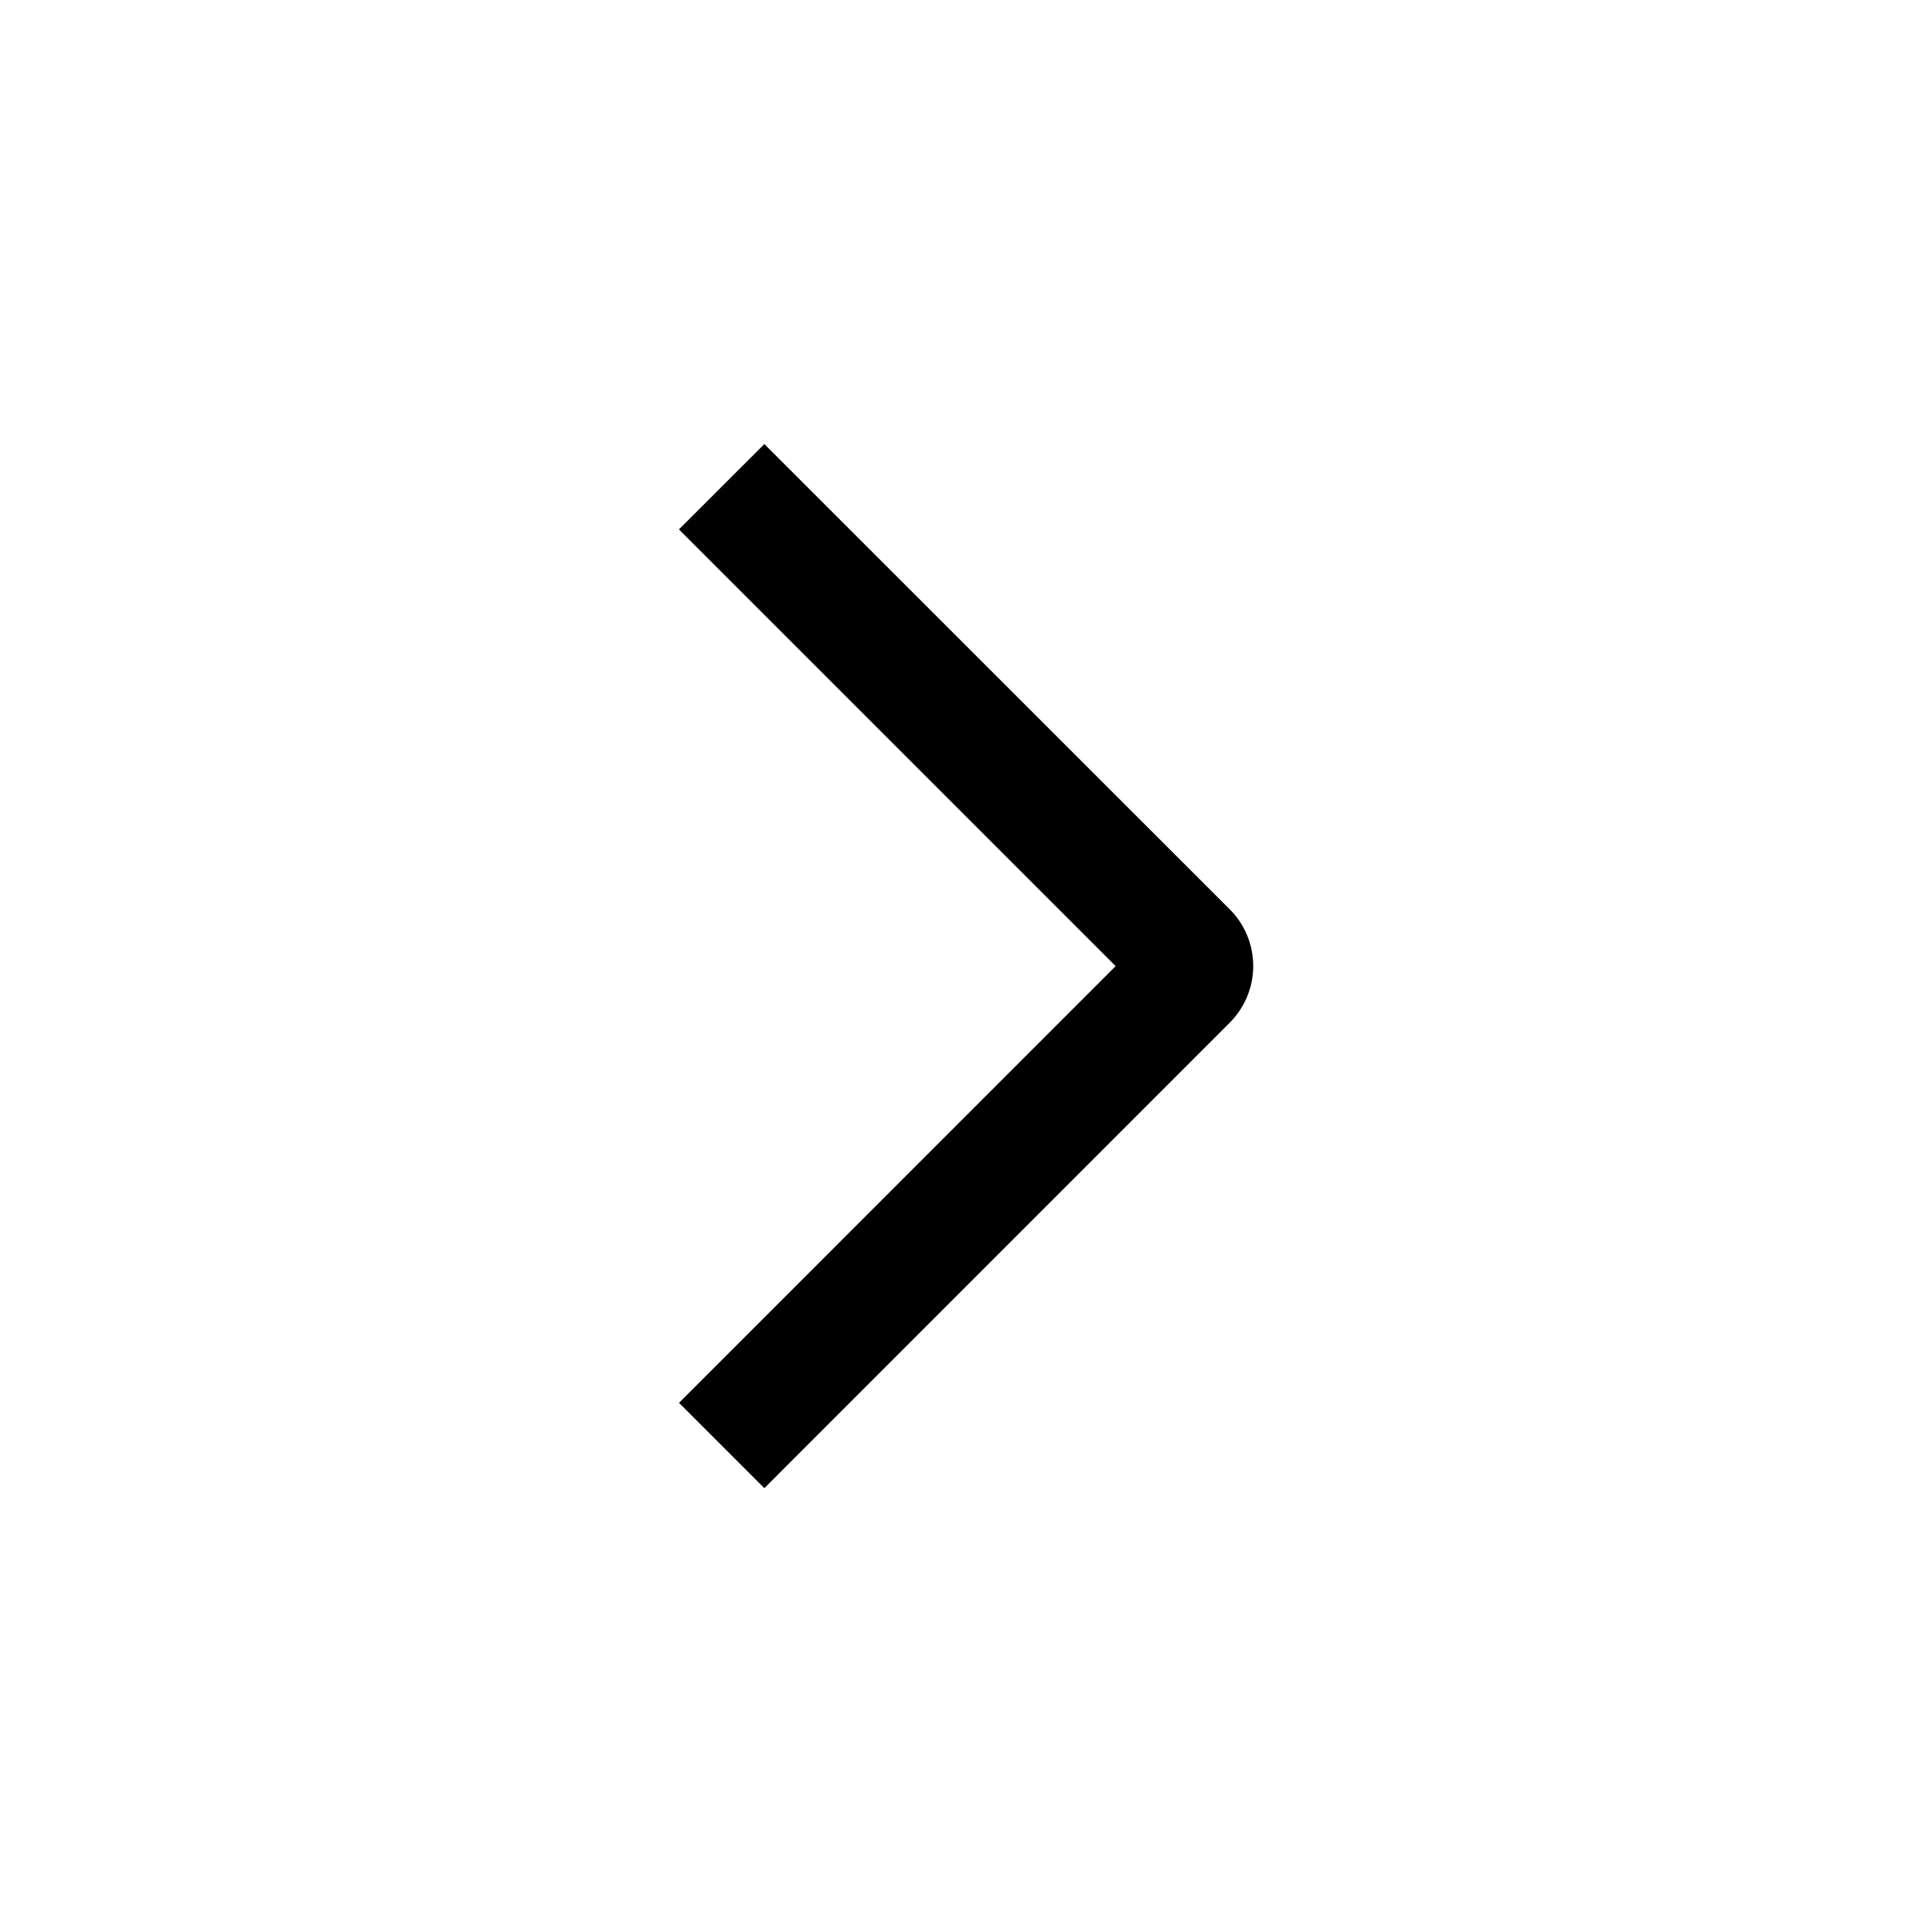 <svg width="48" height="48" viewBox="0 0 48 48" fill="none" xmlns="http://www.w3.org/2000/svg">
<path d="M16.868 13.153L18.99 11.033L30.548 22.587C30.734 22.772 30.882 22.992 30.983 23.234C31.084 23.477 31.136 23.737 31.136 24C31.136 24.262 31.084 24.522 30.983 24.765C30.882 25.007 30.734 25.227 30.548 25.413L18.99 36.973L16.87 34.853L27.718 24.003L16.868 13.153Z" fill="black"/>
</svg>

